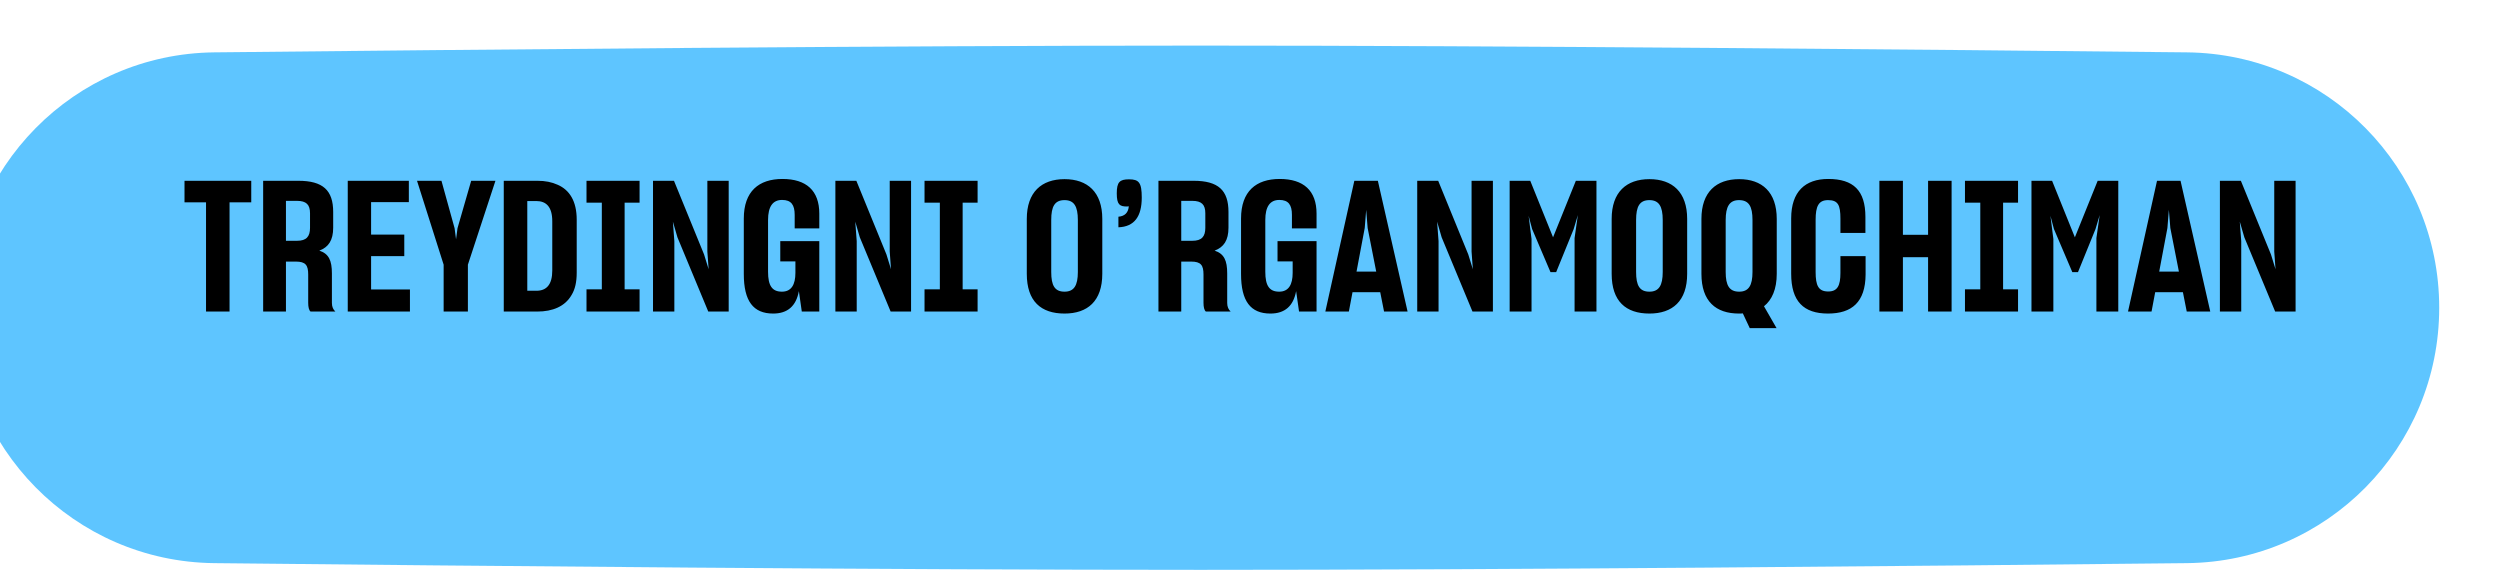 <?xml version="1.0" encoding="UTF-8"?> <svg xmlns="http://www.w3.org/2000/svg" width="329" height="75" viewBox="0 0 329 75" fill="none"><g filter="url(#filter0_dii_956_781)"><path d="M0 34.5C0 16.083 14.773 1.091 33.188 0.891C67.817 0.515 122.595 0 163 0C203.405 0 258.183 0.515 292.812 0.891C311.228 1.091 326 16.083 326 34.5V34.5C326 52.917 311.227 67.909 292.812 68.109C258.183 68.485 203.405 69 163 69C122.595 69 67.817 68.485 33.188 68.109C14.773 67.909 0 52.917 0 34.5V34.5Z" fill="#5EC5FF"></path></g><path d="M30.209 26.624V41H27.113V26.624H24.281V23.792H33.065V26.624H30.209ZM37.631 34.424V41H34.631V23.792H39.263C42.503 23.792 43.847 25.04 43.847 27.896V29.96C43.847 31.64 43.223 32.528 42.023 32.984C43.271 33.392 43.679 34.28 43.679 35.984V39.872C43.679 40.376 43.847 40.736 44.135 41H40.871C40.655 40.832 40.559 40.4 40.559 39.848V36.128C40.559 34.904 40.223 34.424 38.927 34.424H37.631ZM37.631 26.432V31.688H39.095C40.319 31.688 40.799 31.136 40.799 29.984V28.064C40.799 26.936 40.319 26.432 39.071 26.432H37.631ZM53.948 41H45.764V23.792H53.804V26.6H48.836V30.872H53.204V33.704H48.836V38.096H53.948V41ZM58.383 41V34.832L54.88 23.792H58.096L59.824 30.032L60.016 31.496L60.208 30.032L62.008 23.792H65.2L61.575 34.832V41H58.383ZM66.295 23.792H70.735C71.743 23.792 72.607 23.96 73.399 24.32C74.935 24.992 75.895 26.456 75.895 28.904V35.888C75.895 37.112 75.679 38.072 75.223 38.816C74.359 40.328 72.727 41 70.711 41H66.295V23.792ZM69.391 26.456V38.264H70.591C71.911 38.264 72.679 37.472 72.679 35.6V29.12C72.679 27.224 71.887 26.456 70.567 26.456H69.391ZM77.184 41V38.072H79.2V26.672H77.184V23.792H84.168V26.672H82.2V38.072H84.168V41H77.184ZM88.744 41H85.936V23.792H88.696L92.656 33.488L93.256 35.432L93.088 33.104V23.792H95.896V41H93.208L89.152 31.232L88.552 29.168L88.744 31.736V41ZM105.132 38.312C104.772 40.28 103.644 41.264 101.748 41.264C99.132 41.264 97.884 39.632 97.884 36.056V28.76C97.884 25.184 99.852 23.552 102.972 23.552C106.116 23.552 107.82 25.088 107.82 28.112V30.056H104.58V28.28C104.58 26.96 104.124 26.312 102.924 26.312C101.7 26.312 101.076 27.176 101.076 28.952V35.768C101.076 37.592 101.604 38.384 102.9 38.384C104.148 38.384 104.676 37.448 104.676 35.912V34.4H102.684V31.736H107.82V41H105.516L105.132 38.312ZM112.744 41H109.936V23.792H112.696L116.656 33.488L117.256 35.432L117.088 33.104V23.792H119.896V41H117.208L113.152 31.232L112.552 29.168L112.744 31.736V41ZM121.668 41V38.072H123.684V26.672H121.668V23.792H128.652V26.672H126.684V38.072H128.652V41H121.668ZM140.094 41.264C136.998 41.264 135.126 39.656 135.126 36.032V28.808C135.126 25.28 137.07 23.576 140.094 23.576C143.118 23.576 145.062 25.28 145.062 28.808V36.032C145.062 39.632 143.118 41.264 140.094 41.264ZM140.094 38.384C141.342 38.384 141.846 37.568 141.846 35.792V28.952C141.846 27.152 141.342 26.336 140.094 26.336C138.798 26.336 138.342 27.176 138.342 28.952V35.792C138.342 37.568 138.798 38.384 140.094 38.384ZM147.183 28.52C148.023 28.448 148.479 27.992 148.551 27.152C148.527 27.152 148.431 27.176 148.311 27.176C147.351 27.176 146.967 26.936 146.967 25.448C146.967 23.96 147.351 23.6 148.575 23.6C149.871 23.6 150.255 24.008 150.255 26C150.255 28.472 149.295 29.84 147.183 29.912V28.52ZM155.452 34.424V41H152.452V23.792H157.084C160.324 23.792 161.668 25.04 161.668 27.896V29.96C161.668 31.64 161.044 32.528 159.844 32.984C161.092 33.392 161.5 34.28 161.5 35.984V39.872C161.5 40.376 161.668 40.736 161.956 41H158.692C158.476 40.832 158.38 40.4 158.38 39.848V36.128C158.38 34.904 158.044 34.424 156.748 34.424H155.452ZM155.452 26.432V31.688H156.916C158.14 31.688 158.62 31.136 158.62 29.984V28.064C158.62 26.936 158.14 26.432 156.892 26.432H155.452ZM170.57 38.312C170.21 40.28 169.082 41.264 167.186 41.264C164.57 41.264 163.322 39.632 163.322 36.056V28.76C163.322 25.184 165.29 23.552 168.41 23.552C171.554 23.552 173.258 25.088 173.258 28.112V30.056H170.018V28.28C170.018 26.96 169.562 26.312 168.362 26.312C167.138 26.312 166.514 27.176 166.514 28.952V35.768C166.514 37.592 167.042 38.384 168.338 38.384C169.586 38.384 170.114 37.448 170.114 35.912V34.4H168.122V31.736H173.258V41H170.954L170.57 38.312ZM181.638 38.456H177.99L177.51 41H174.414L178.23 23.792H181.326L185.238 41H182.142L181.638 38.456ZM178.518 35.744H181.11L179.982 30.008L179.79 27.608L179.598 30.008L178.518 35.744ZM189.314 41H186.506V23.792H189.266L193.226 33.488L193.826 35.432L193.658 33.104V23.792H196.466V41H193.778L189.722 31.232L189.122 29.168L189.314 31.736V41ZM201.55 41H198.67V23.792H201.382L204.382 31.232L207.382 23.792H210.094V41H207.214V31.328L207.646 28.304L207.094 30.152L204.79 35.816H204.046L201.622 30.128L201.166 28.4L201.55 31.448V41ZM217.063 41.264C213.967 41.264 212.095 39.656 212.095 36.032V28.808C212.095 25.28 214.039 23.576 217.063 23.576C220.087 23.576 222.031 25.28 222.031 28.808V36.032C222.031 39.632 220.087 41.264 217.063 41.264ZM217.063 38.384C218.311 38.384 218.815 37.568 218.815 35.792V28.952C218.815 27.152 218.311 26.336 217.063 26.336C215.767 26.336 215.311 27.176 215.311 28.952V35.792C215.311 37.568 215.767 38.384 217.063 38.384ZM230.268 43.184L229.356 41.24C229.188 41.264 229.02 41.264 228.852 41.264C225.804 41.264 223.908 39.656 223.908 36.032V28.808C223.908 25.28 225.852 23.576 228.876 23.576C231.876 23.576 233.82 25.28 233.82 28.808V36.032C233.82 38.048 233.196 39.464 232.14 40.304L233.796 43.184H230.268ZM228.876 38.384C230.124 38.384 230.628 37.568 230.628 35.792V28.952C230.628 27.152 230.148 26.336 228.852 26.336C227.604 26.336 227.1 27.176 227.1 28.952V35.792C227.1 37.568 227.58 38.384 228.876 38.384ZM240.568 41.264C237.352 41.264 235.72 39.656 235.72 36.032V28.736C235.72 25.208 237.568 23.552 240.592 23.552C243.904 23.552 245.488 25.064 245.488 28.544V30.656H242.2V28.784C242.2 26.984 241.888 26.336 240.568 26.336C239.32 26.336 238.936 27.152 238.936 28.928V35.792C238.936 37.568 239.296 38.36 240.592 38.36C241.816 38.36 242.2 37.592 242.2 35.912V33.704H245.512V36.128C245.488 39.752 243.712 41.264 240.568 41.264ZM253.735 33.848H250.423V41H247.327V23.792H250.423V30.896H253.735V23.792H256.831V41H253.735V33.848ZM258.59 41V38.072H260.606V26.672H258.59V23.792H265.574V26.672H263.606V38.072H265.574V41H258.59ZM270.222 41H267.342V23.792H270.054L273.054 31.232L276.054 23.792H278.766V41H275.886V31.328L276.318 28.304L275.766 30.152L273.462 35.816H272.718L270.294 30.128L269.838 28.4L270.222 31.448V41ZM287.271 38.456H283.623L283.143 41H280.047L283.863 23.792H286.959L290.871 41H287.775L287.271 38.456ZM284.151 35.744H286.743L285.615 30.008L285.423 27.608L285.231 30.008L284.151 35.744ZM294.947 41H292.139V23.792H294.899L298.859 33.488L299.459 35.432L299.291 33.104V23.792H302.099V41H299.411L295.355 31.232L294.755 29.168L294.947 31.736V41Z" fill="black"></path><defs><filter id="filter0_dii_956_781" x="-15" y="-12" width="348" height="93" filterUnits="userSpaceOnUse" color-interpolation-filters="sRGB"><feFlood flood-opacity="0" result="BackgroundImageFix"></feFlood><feColorMatrix in="SourceAlpha" type="matrix" values="0 0 0 0 0 0 0 0 0 0 0 0 0 0 0 0 0 0 127 0" result="hardAlpha"></feColorMatrix><feOffset dx="3" dy="6"></feOffset><feComposite in2="hardAlpha" operator="out"></feComposite><feColorMatrix type="matrix" values="0 0 0 0 0 0 0 0 0 0.5 0 0 0 0 1 0 0 0 0.56 0"></feColorMatrix><feBlend mode="normal" in2="BackgroundImageFix" result="effect1_dropShadow_956_781"></feBlend><feBlend mode="normal" in="SourceGraphic" in2="effect1_dropShadow_956_781" result="shape"></feBlend><feColorMatrix in="SourceAlpha" type="matrix" values="0 0 0 0 0 0 0 0 0 0 0 0 0 0 0 0 0 0 127 0" result="hardAlpha"></feColorMatrix><feOffset dx="-15" dy="-12"></feOffset><feGaussianBlur stdDeviation="9.85"></feGaussianBlur><feComposite in2="hardAlpha" operator="arithmetic" k2="-1" k3="1"></feComposite><feColorMatrix type="matrix" values="0 0 0 0 0 0 0 0 0 0 0 0 0 0 0 0 0 0 0.24 0"></feColorMatrix><feBlend mode="normal" in2="shape" result="effect2_innerShadow_956_781"></feBlend><feColorMatrix in="SourceAlpha" type="matrix" values="0 0 0 0 0 0 0 0 0 0 0 0 0 0 0 0 0 0 127 0" result="hardAlpha"></feColorMatrix><feOffset dx="7" dy="12"></feOffset><feGaussianBlur stdDeviation="10.1"></feGaussianBlur><feComposite in2="hardAlpha" operator="arithmetic" k2="-1" k3="1"></feComposite><feColorMatrix type="matrix" values="0 0 0 0 1 0 0 0 0 1 0 0 0 0 1 0 0 0 0.27 0"></feColorMatrix><feBlend mode="normal" in2="effect2_innerShadow_956_781" result="effect3_innerShadow_956_781"></feBlend></filter></defs></svg> 